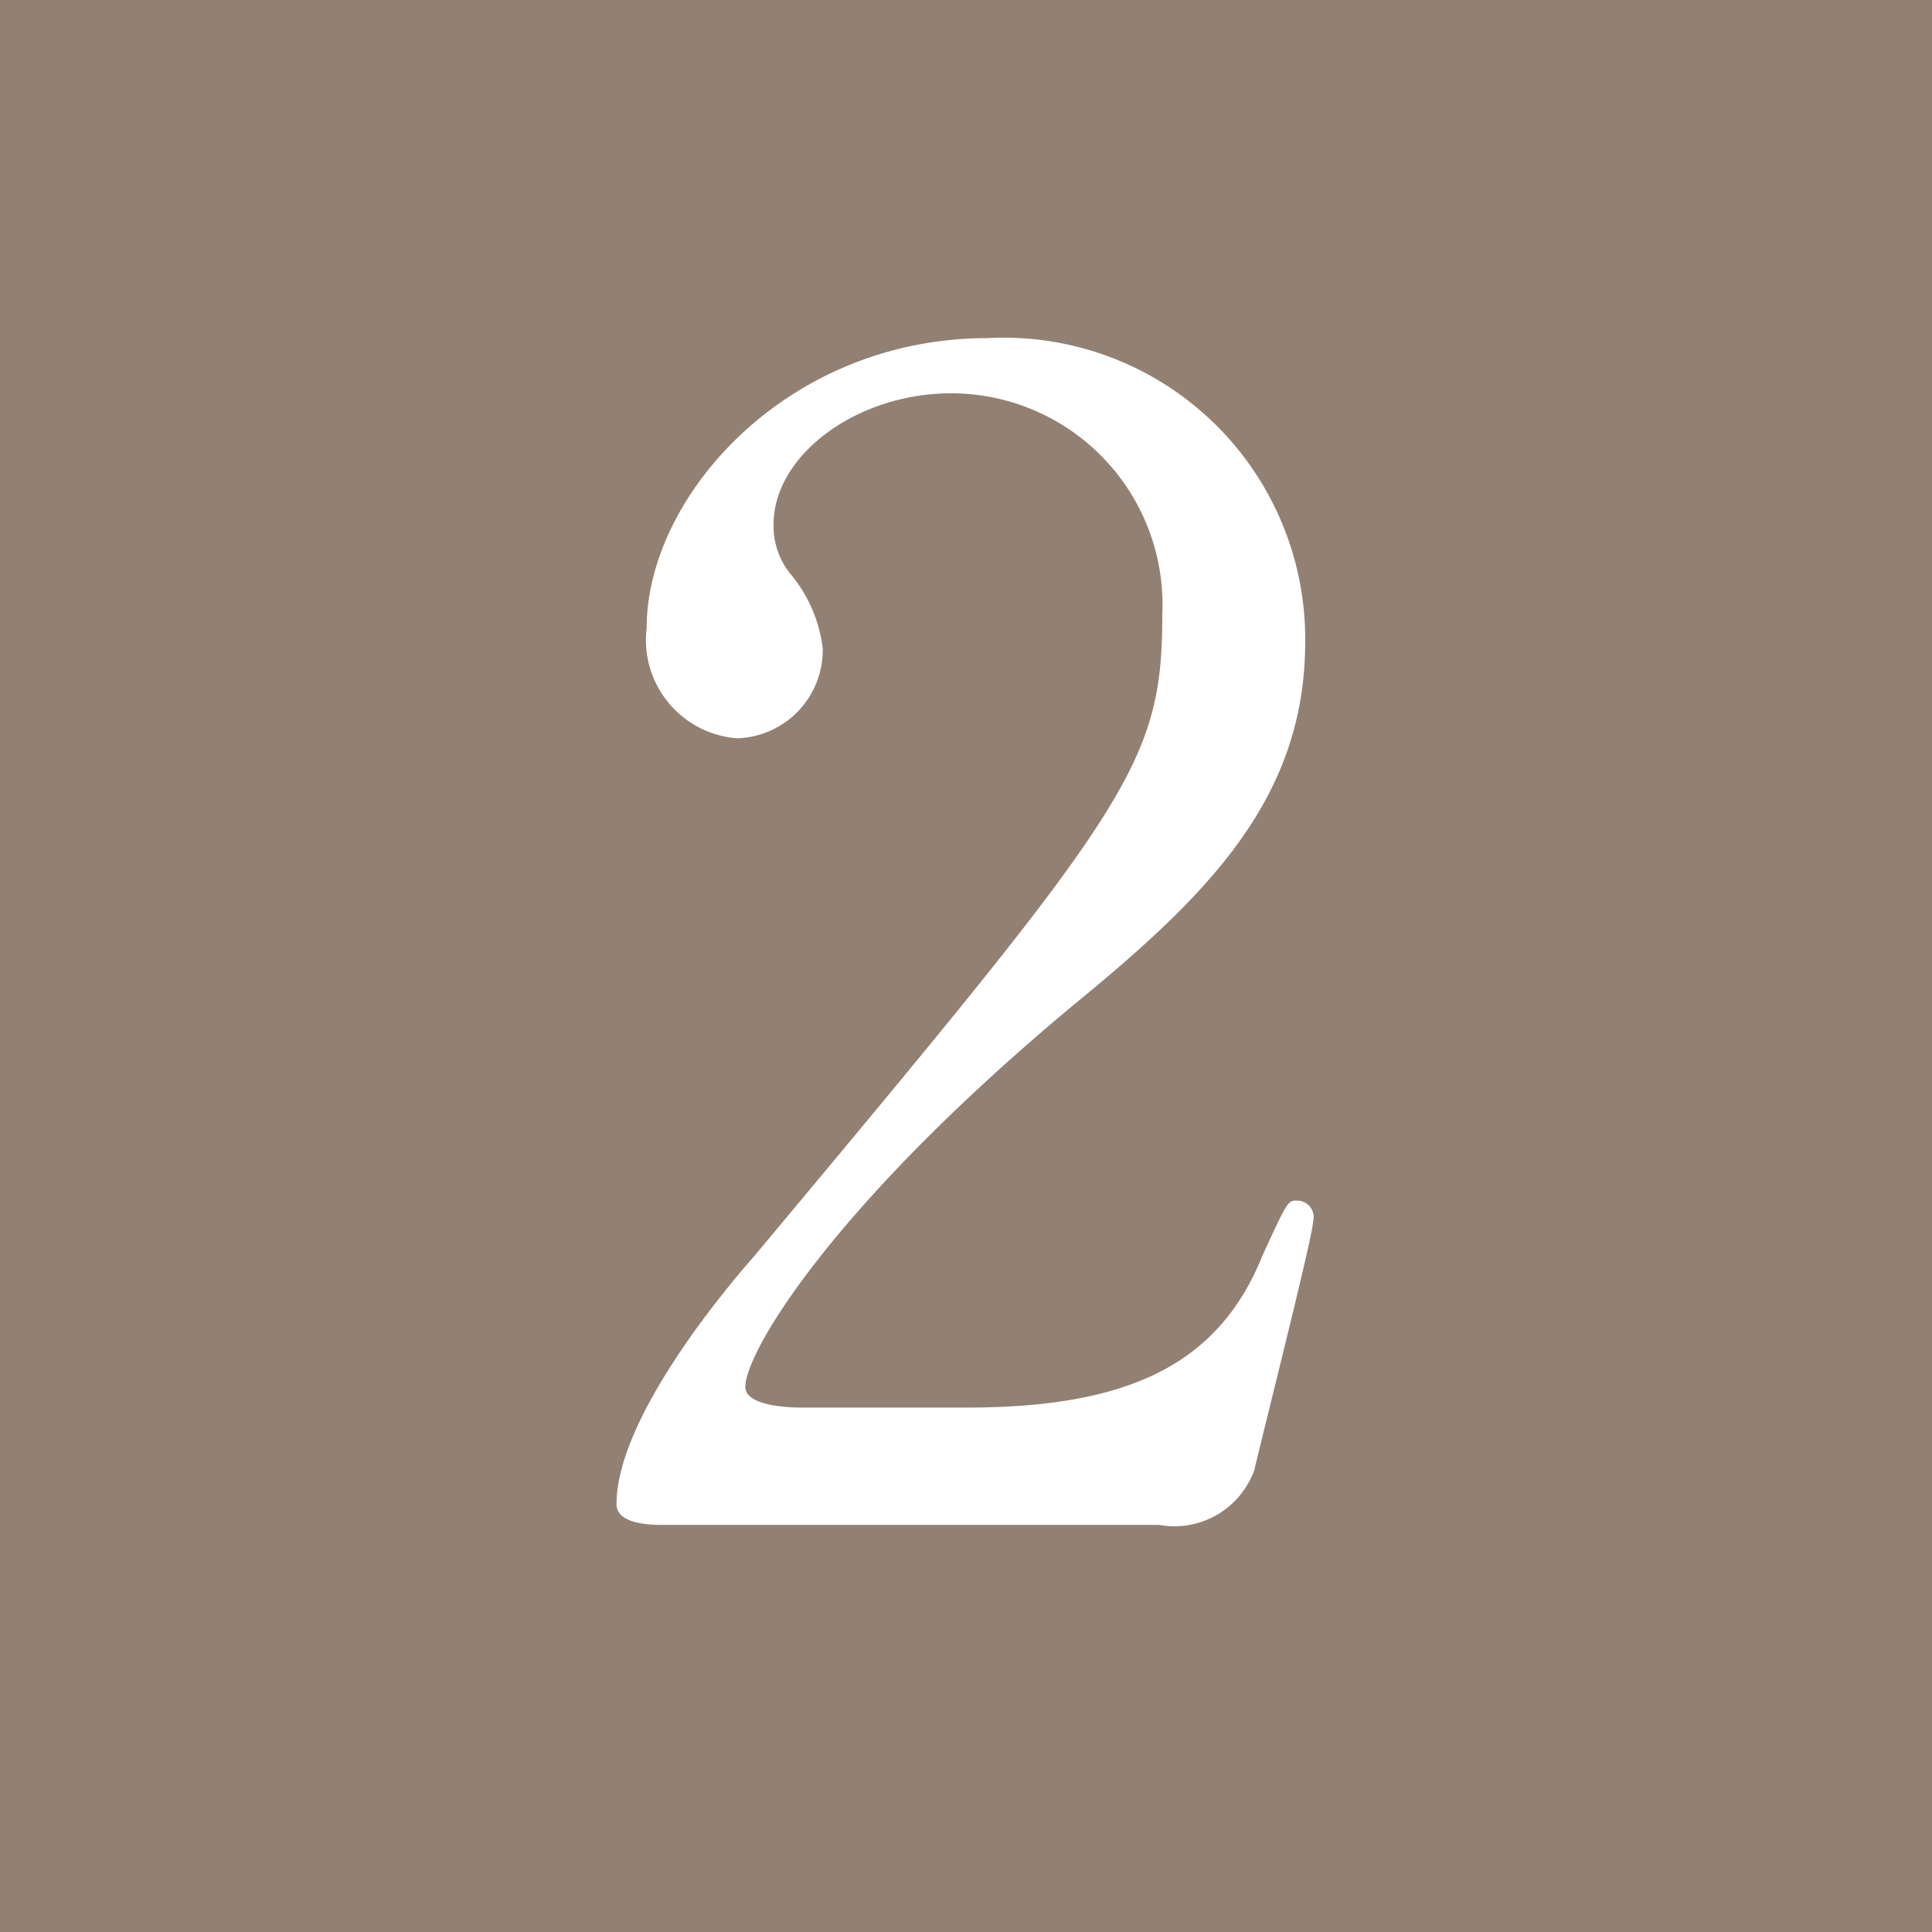 <svg id="number02.svg" xmlns="http://www.w3.org/2000/svg" width="28" height="28" viewBox="0 0 28 28">
  <defs>
    <style>
      .cls-1 {
        fill: #928173;
      }

      .cls-2 {
        fill: #fff;
        fill-rule: evenodd;
      }
    </style>
  </defs>
  <rect id="長方形_51" data-name="長方形 51" class="cls-1" width="28" height="28"/>
  <path id="_2" data-name="2" class="cls-2" d="M223.8,10445.1a1.23,1.23,0,0,0,1.38-.8c0.115-.5.851-3.4,0.851-3.6a0.24,0.24,0,0,0-.23-0.3c-0.138,0-.138,0-0.506.8-0.644,1.6-1.978,2.2-4.3,2.2H218.63c-0.092,0-.828,0-0.828-0.3,0-.5,1.242-2.6,4.714-5.5,1.955-1.6,3.4-3,3.4-5.3a4.369,4.369,0,0,0-4.6-4.4c-2.921,0-4.944,2.3-4.944,4.2a1.429,1.429,0,0,0,1.31,1.6,1.281,1.281,0,0,0,1.242-1.3,2.069,2.069,0,0,0-.483-1.1,1.111,1.111,0,0,1-.23-0.7c0-1,1.2-1.9,2.576-1.9a3.064,3.064,0,0,1,3.058,3.2c0,2.2-.483,2.8-5.91,9.3-0.529.6-2,2.4-2,3.6,0,0.3.529,0.3,0.667,0.3h7.2Z" transform="translate(-207 -10423)"/>
</svg>
